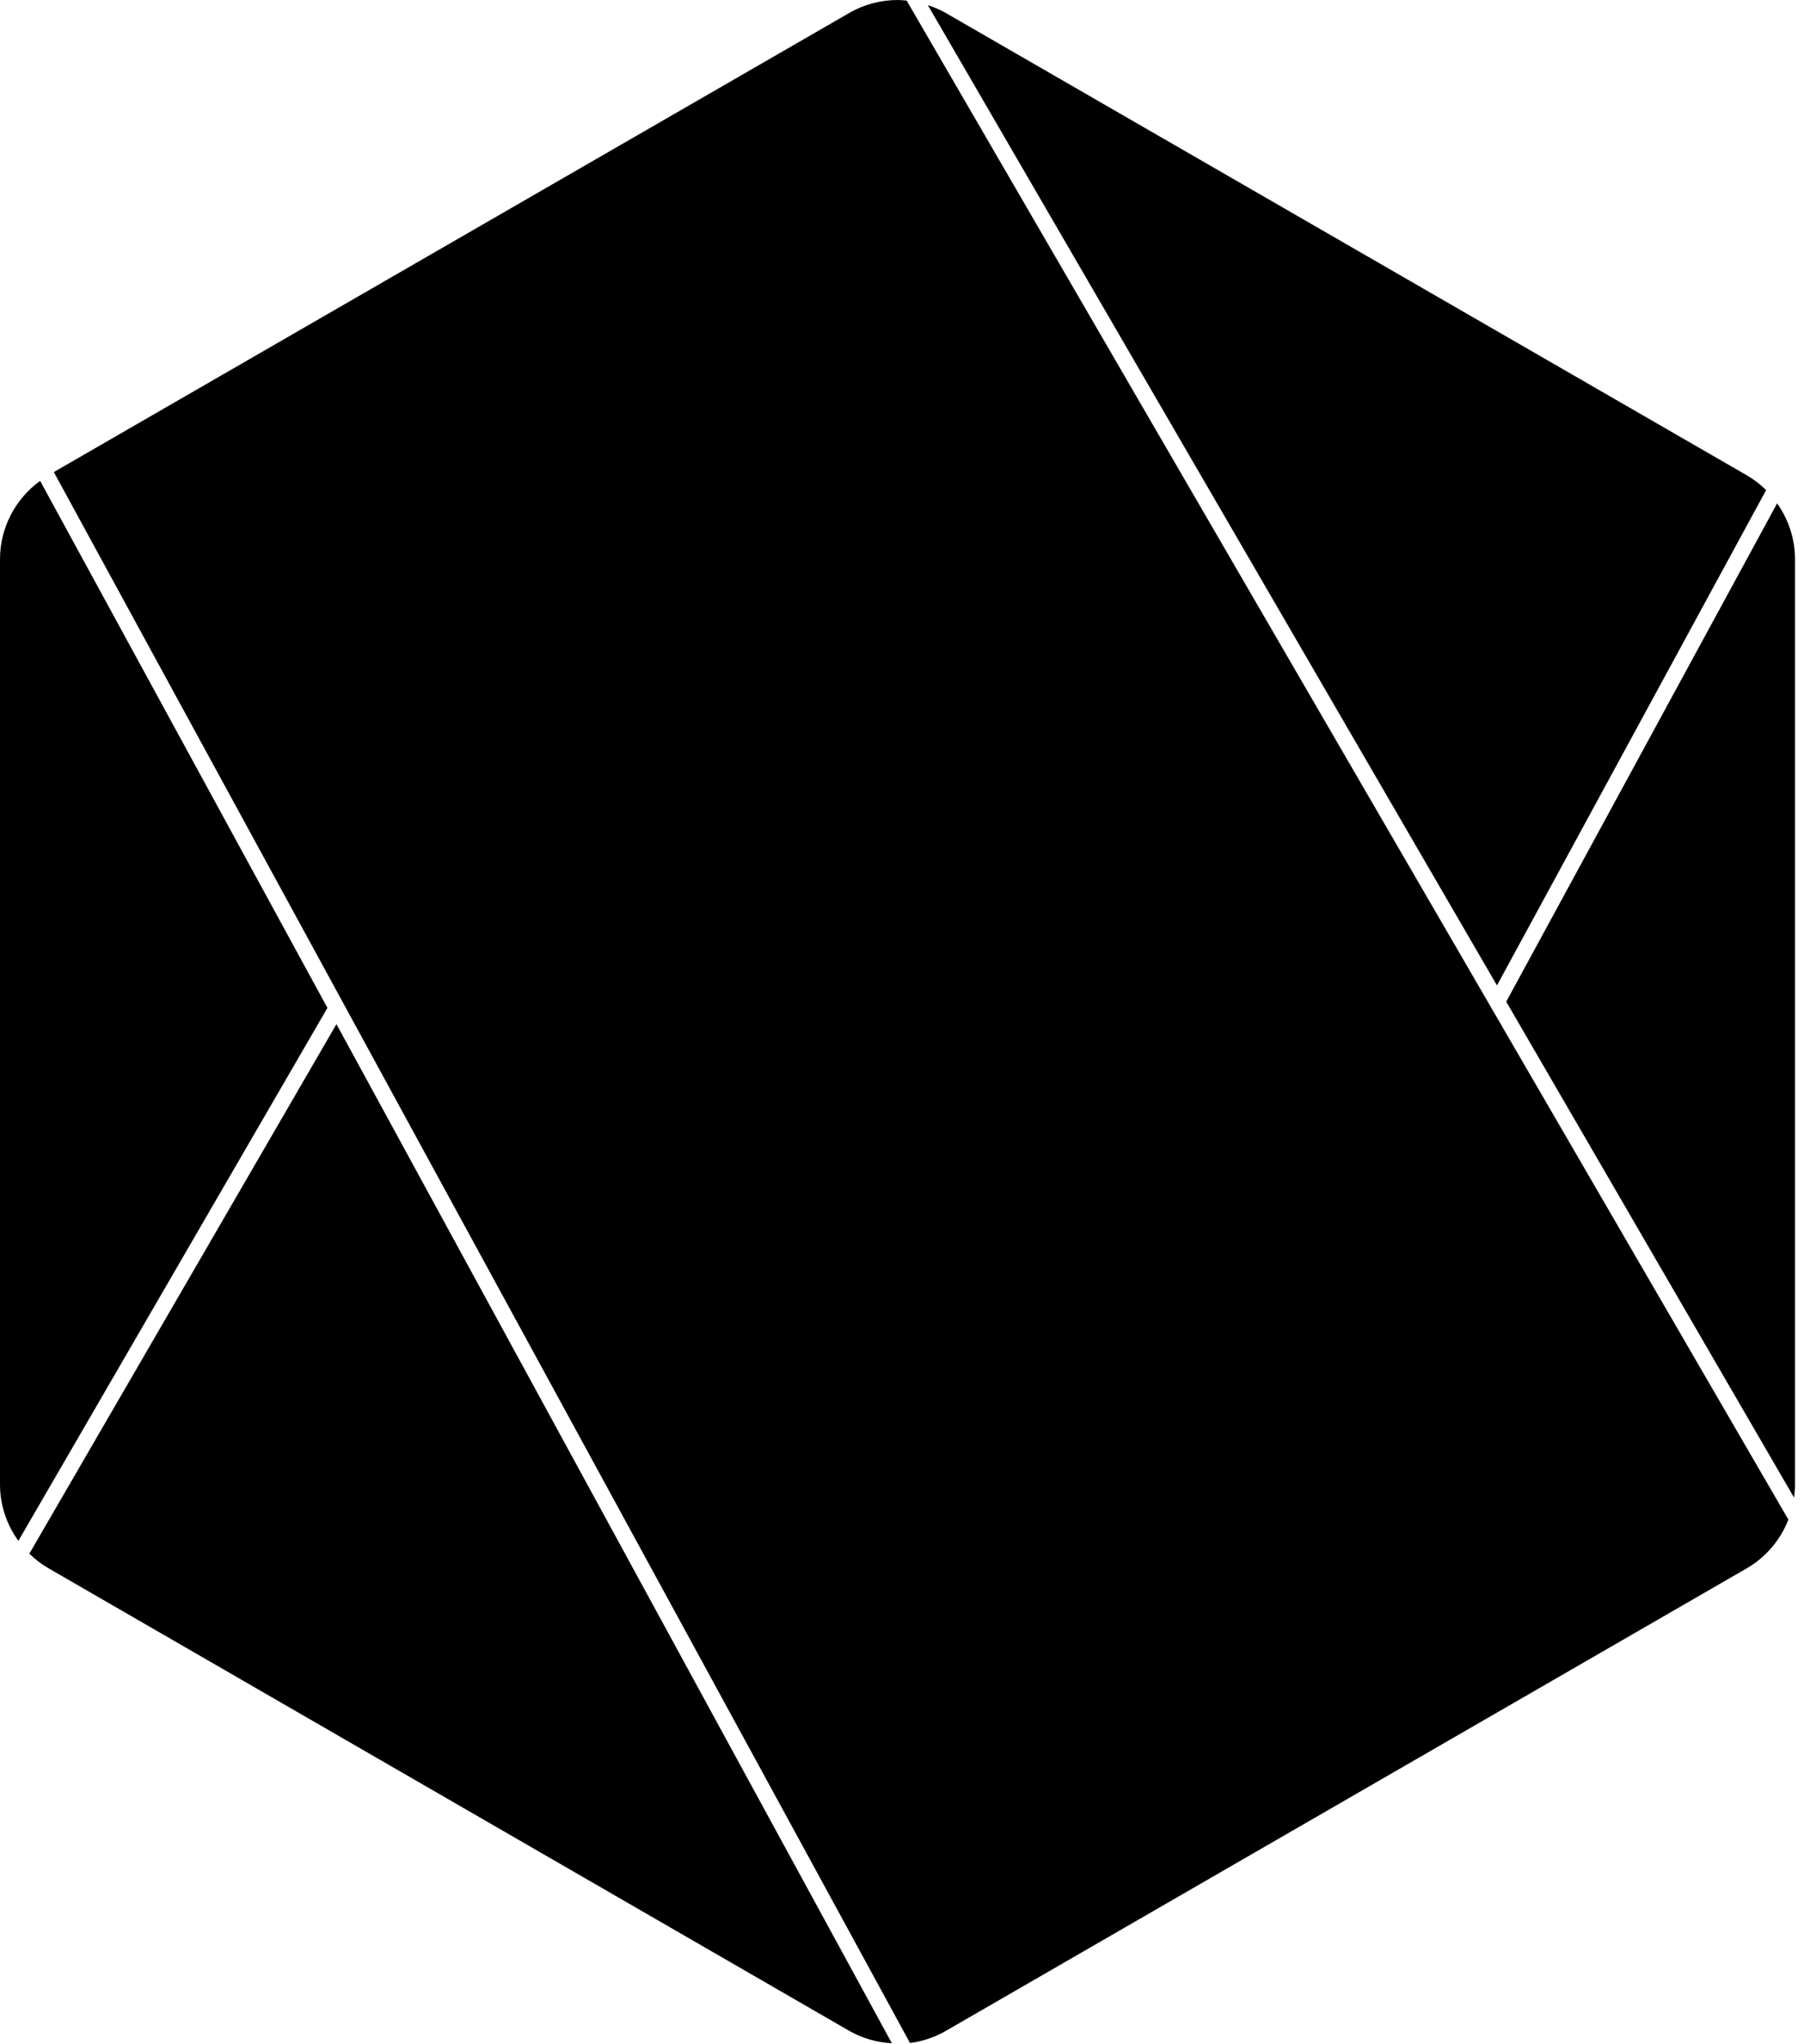 <svg width="113" height="128" viewBox="0 0 113 128" fill="none" xmlns="http://www.w3.org/2000/svg">
<path d="M56.218 0.001C55.173 0.001 54.127 0.272 53.191 0.814L3.371 29.564L57.001 127.944C57.78 127.843 58.543 127.59 59.245 127.186L109.415 98.216C110.625 97.516 111.529 96.429 112.022 95.167L56.792 0.037C56.601 0.019 56.411 0 56.22 0L56.218 0.001ZM58.118 0.322L93.768 61.712L110.628 30.692C110.268 30.338 109.865 30.025 109.417 29.766L59.247 0.816C58.887 0.607 58.508 0.452 58.122 0.324L58.118 0.322ZM2.518 30.112C0.952 31.245 0 33.061 0 35.012V92.962C0 94.254 0.419 95.483 1.15 96.499L20.51 63.119L2.51 30.109L2.518 30.112ZM111.318 31.52L94.348 62.73L112.378 93.79C112.415 93.518 112.437 93.244 112.437 92.966V35.016C112.437 33.74 112.027 32.528 111.314 31.52L111.318 31.52ZM21.068 64.15L1.838 97.3C2.192 97.644 2.586 97.952 3.024 98.206L53.184 127.176C54.019 127.655 54.937 127.908 55.866 127.961L21.076 64.141L21.068 64.15Z" fill="black"/>
</svg>
